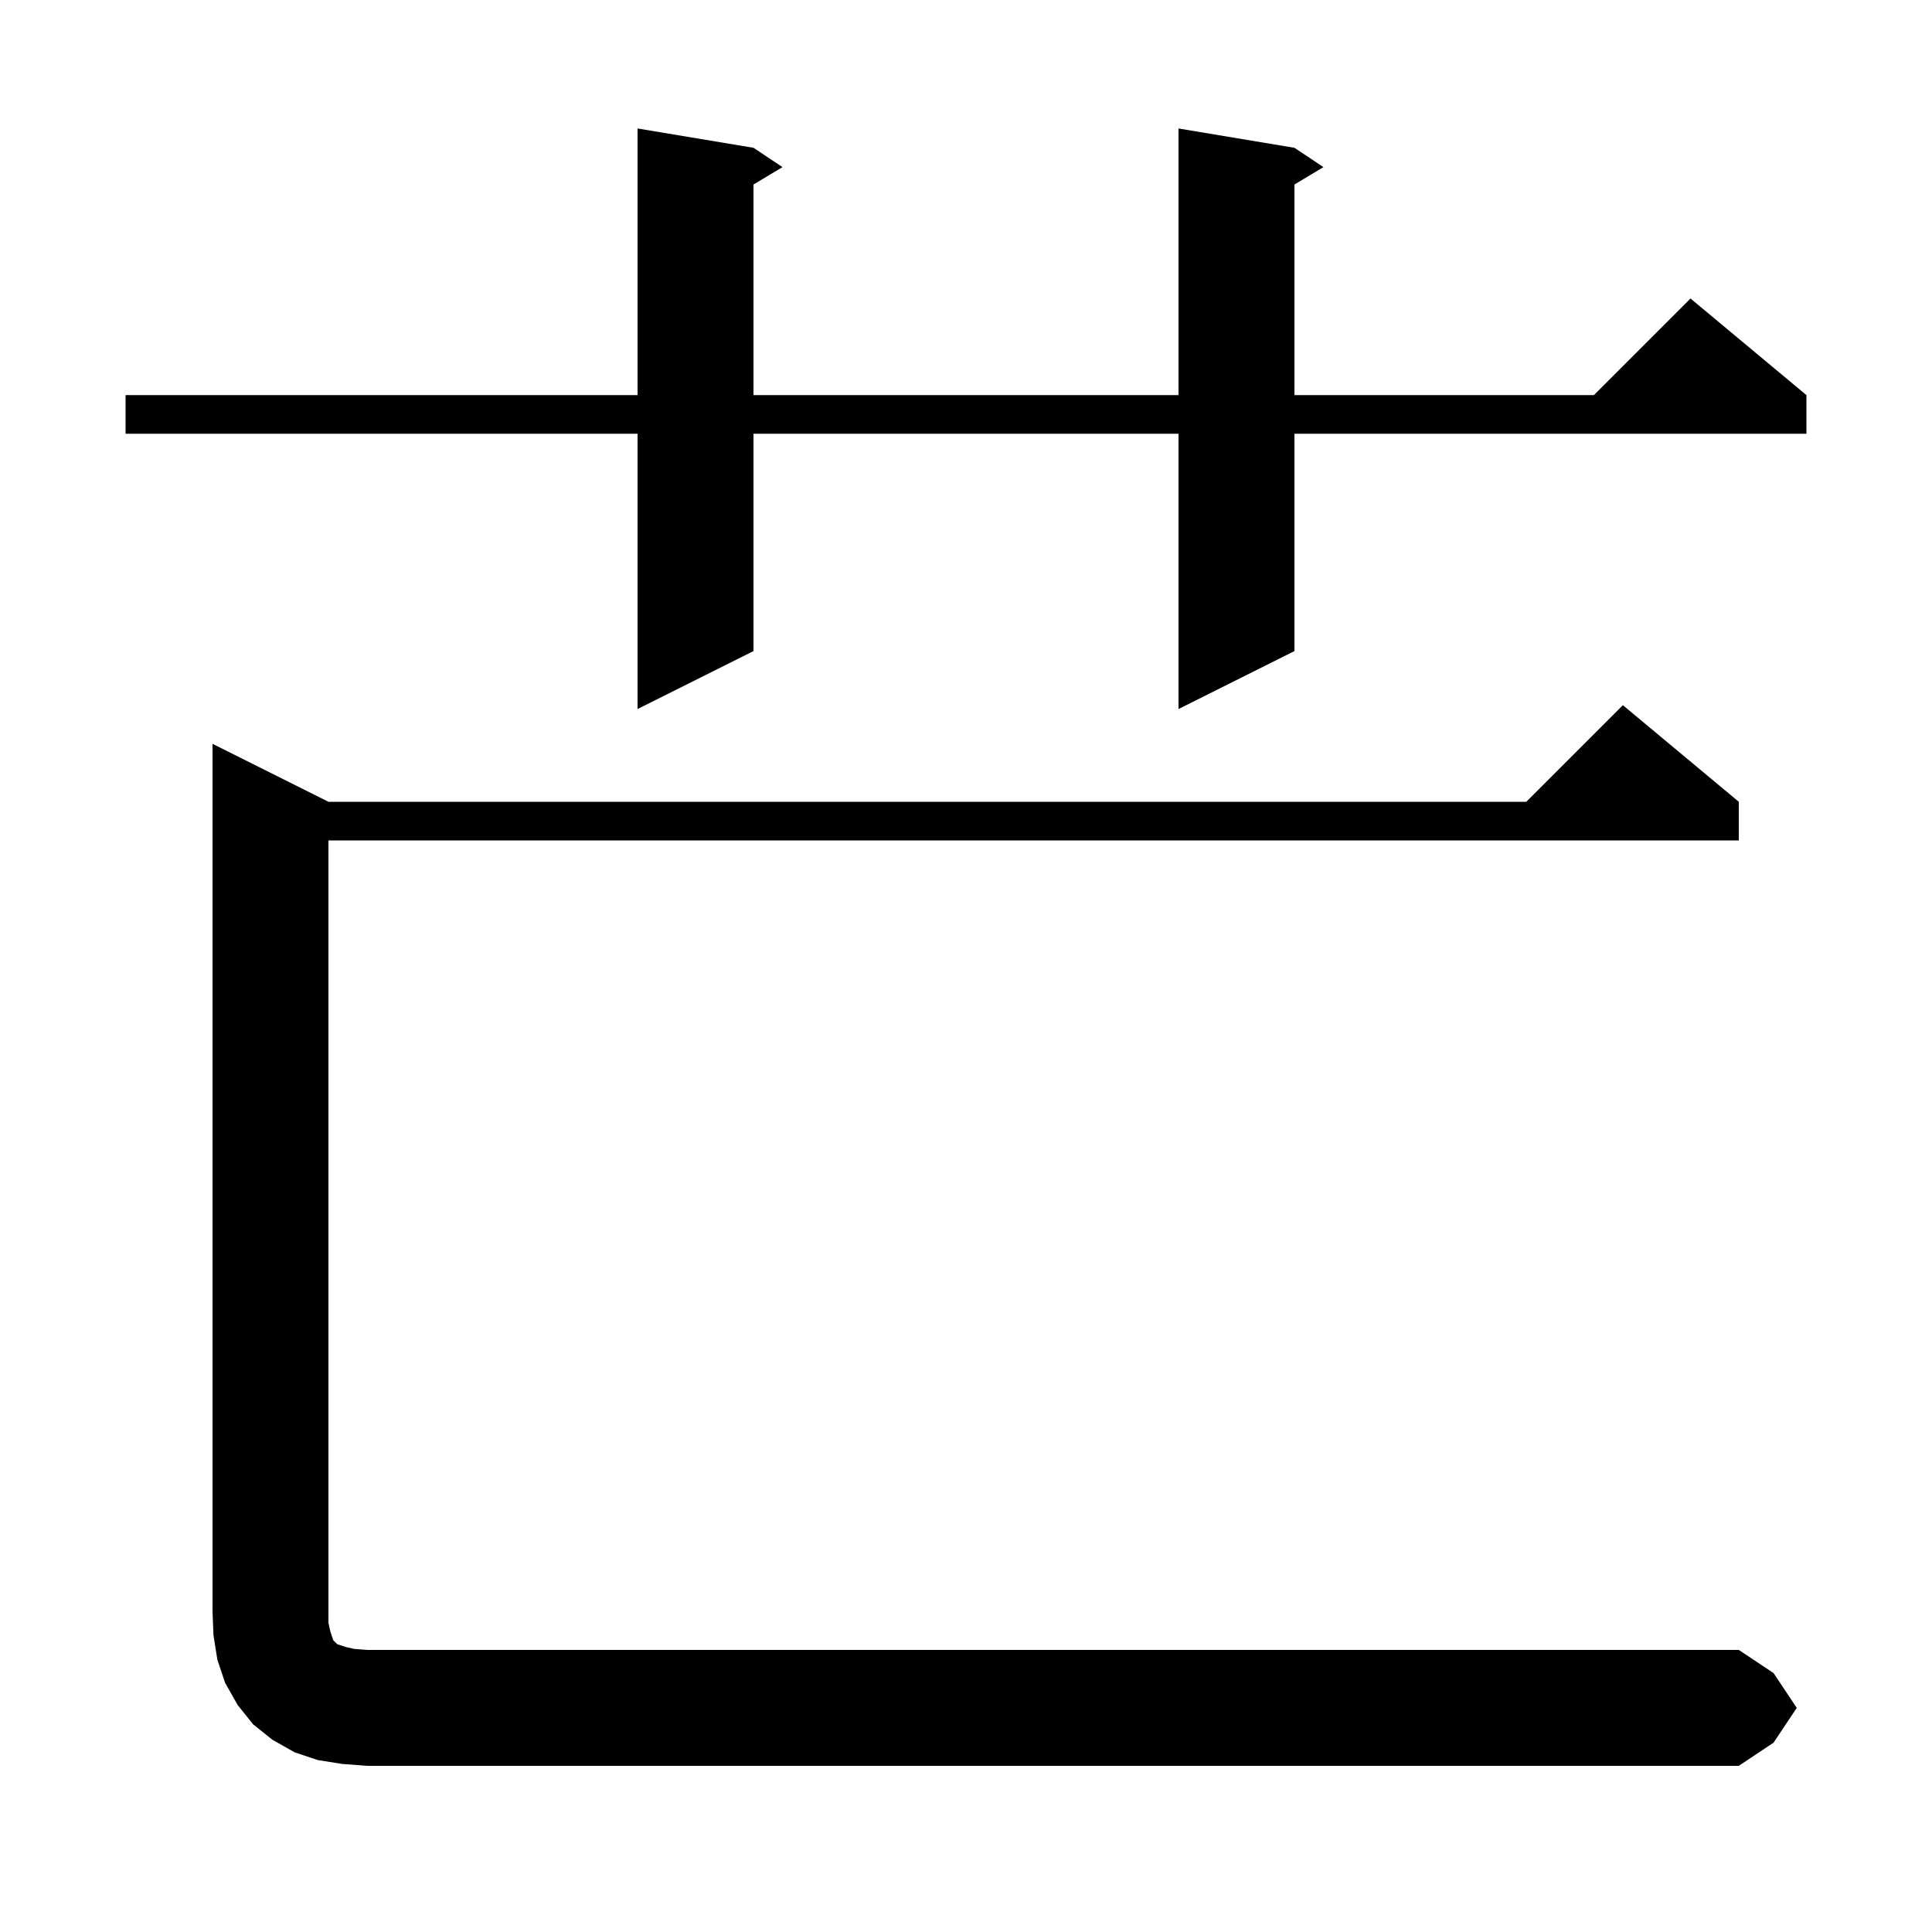 <svg xmlns="http://www.w3.org/2000/svg" xmlns:xlink="http://www.w3.org/1999/xlink" version="1.1" baseProfile="full" viewBox="0 0 200 200" width="200" height="200"><g fill="currentColor"><path d="M 35.4 182.6 L 32.9 182.2 L 30.5 181.4 L 28.2 180.1 L 26.2 178.5 L 24.6 176.5 L 23.3 174.2 L 22.5 171.8 L 22.1 169.3 L 22.0 166.8 L 22.0 77.0 L 34.0 83.0 L 158.0 83.0 L 168.0 73.0 L 180.0 83.0 L 180.0 87.0 L 34.0 87.0 L 34.0 168.0 L 34.2 168.9 L 34.5 169.8 L 34.9 170.2 L 35.8 170.5 L 36.7 170.7 L 38.0 170.8 L 180.0 170.8 L 183.6 173.2 L 186.0 176.8 L 183.6 180.4 L 180.0 182.8 L 38.0 182.8 Z M 134.0 15.3 L 137.0 17.3 L 134.0 19.1 L 134.0 40.9 L 165.0 40.9 L 175.0 30.9 L 187.0 40.9 L 187.0 44.9 L 134.0 44.9 L 134.0 67.4 L 122.0 73.4 L 122.0 44.9 L 78.0 44.9 L 78.0 67.4 L 66.0 73.4 L 66.0 44.9 L 13.0 44.9 L 13.0 40.9 L 66.0 40.9 L 66.0 13.3 L 78.0 15.3 L 81.0 17.3 L 78.0 19.1 L 78.0 40.9 L 122.0 40.9 L 122.0 13.3 Z "/></g></svg>